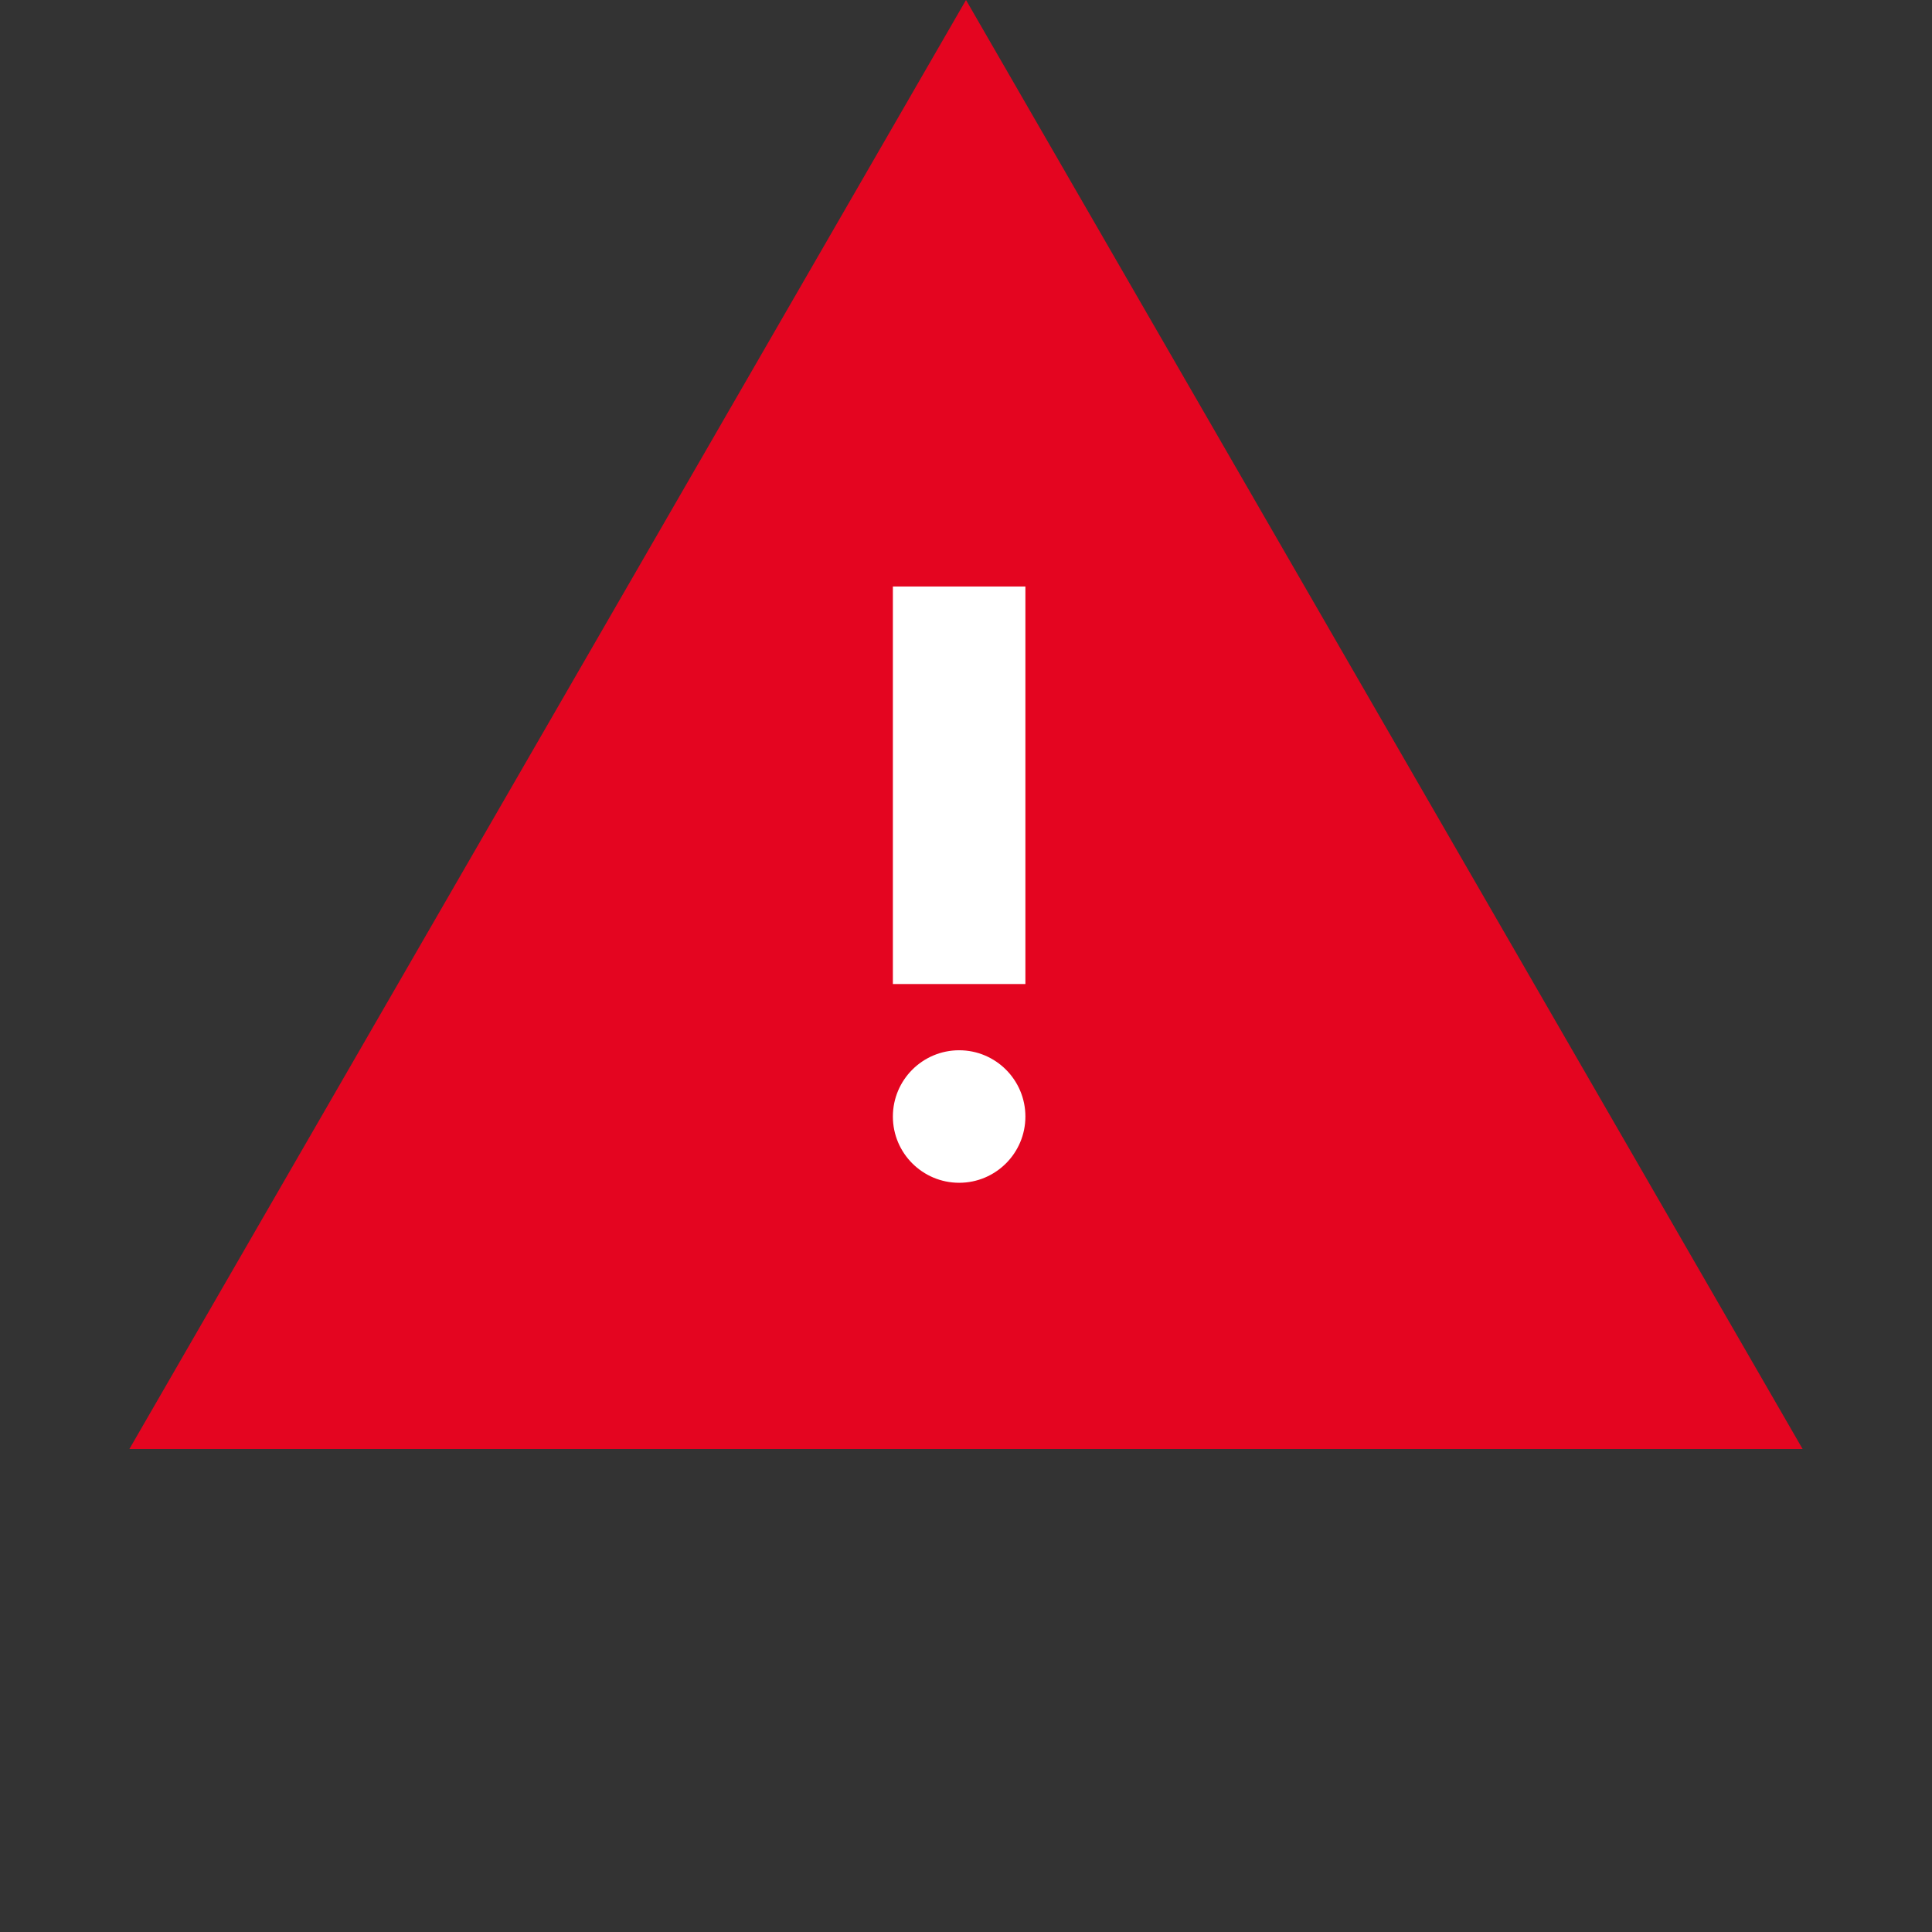 <svg width="39" height="39" viewBox="0 0 39 39" fill="none" xmlns="http://www.w3.org/2000/svg" role="img" aria-label="Warning Icon">
<rect x="0" y="0" width="39" height="39" fill="#333333" stroke="none"/>
<path d="M19.5 0L36.388 29.25H2.612L19.5 0Z" fill="#E40520"/>
<path fill-rule="evenodd" clip-rule="evenodd" d="M18.024 11.839H20.699V19.864H18.024V11.839ZM19.362 23.876C18.623 23.876 18.024 23.277 18.024 22.539C18.024 21.8 18.623 21.201 19.362 21.201C20.1 21.201 20.699 21.8 20.699 22.539C20.699 23.277 20.1 23.876 19.362 23.876Z" fill="white"/>
</svg>
